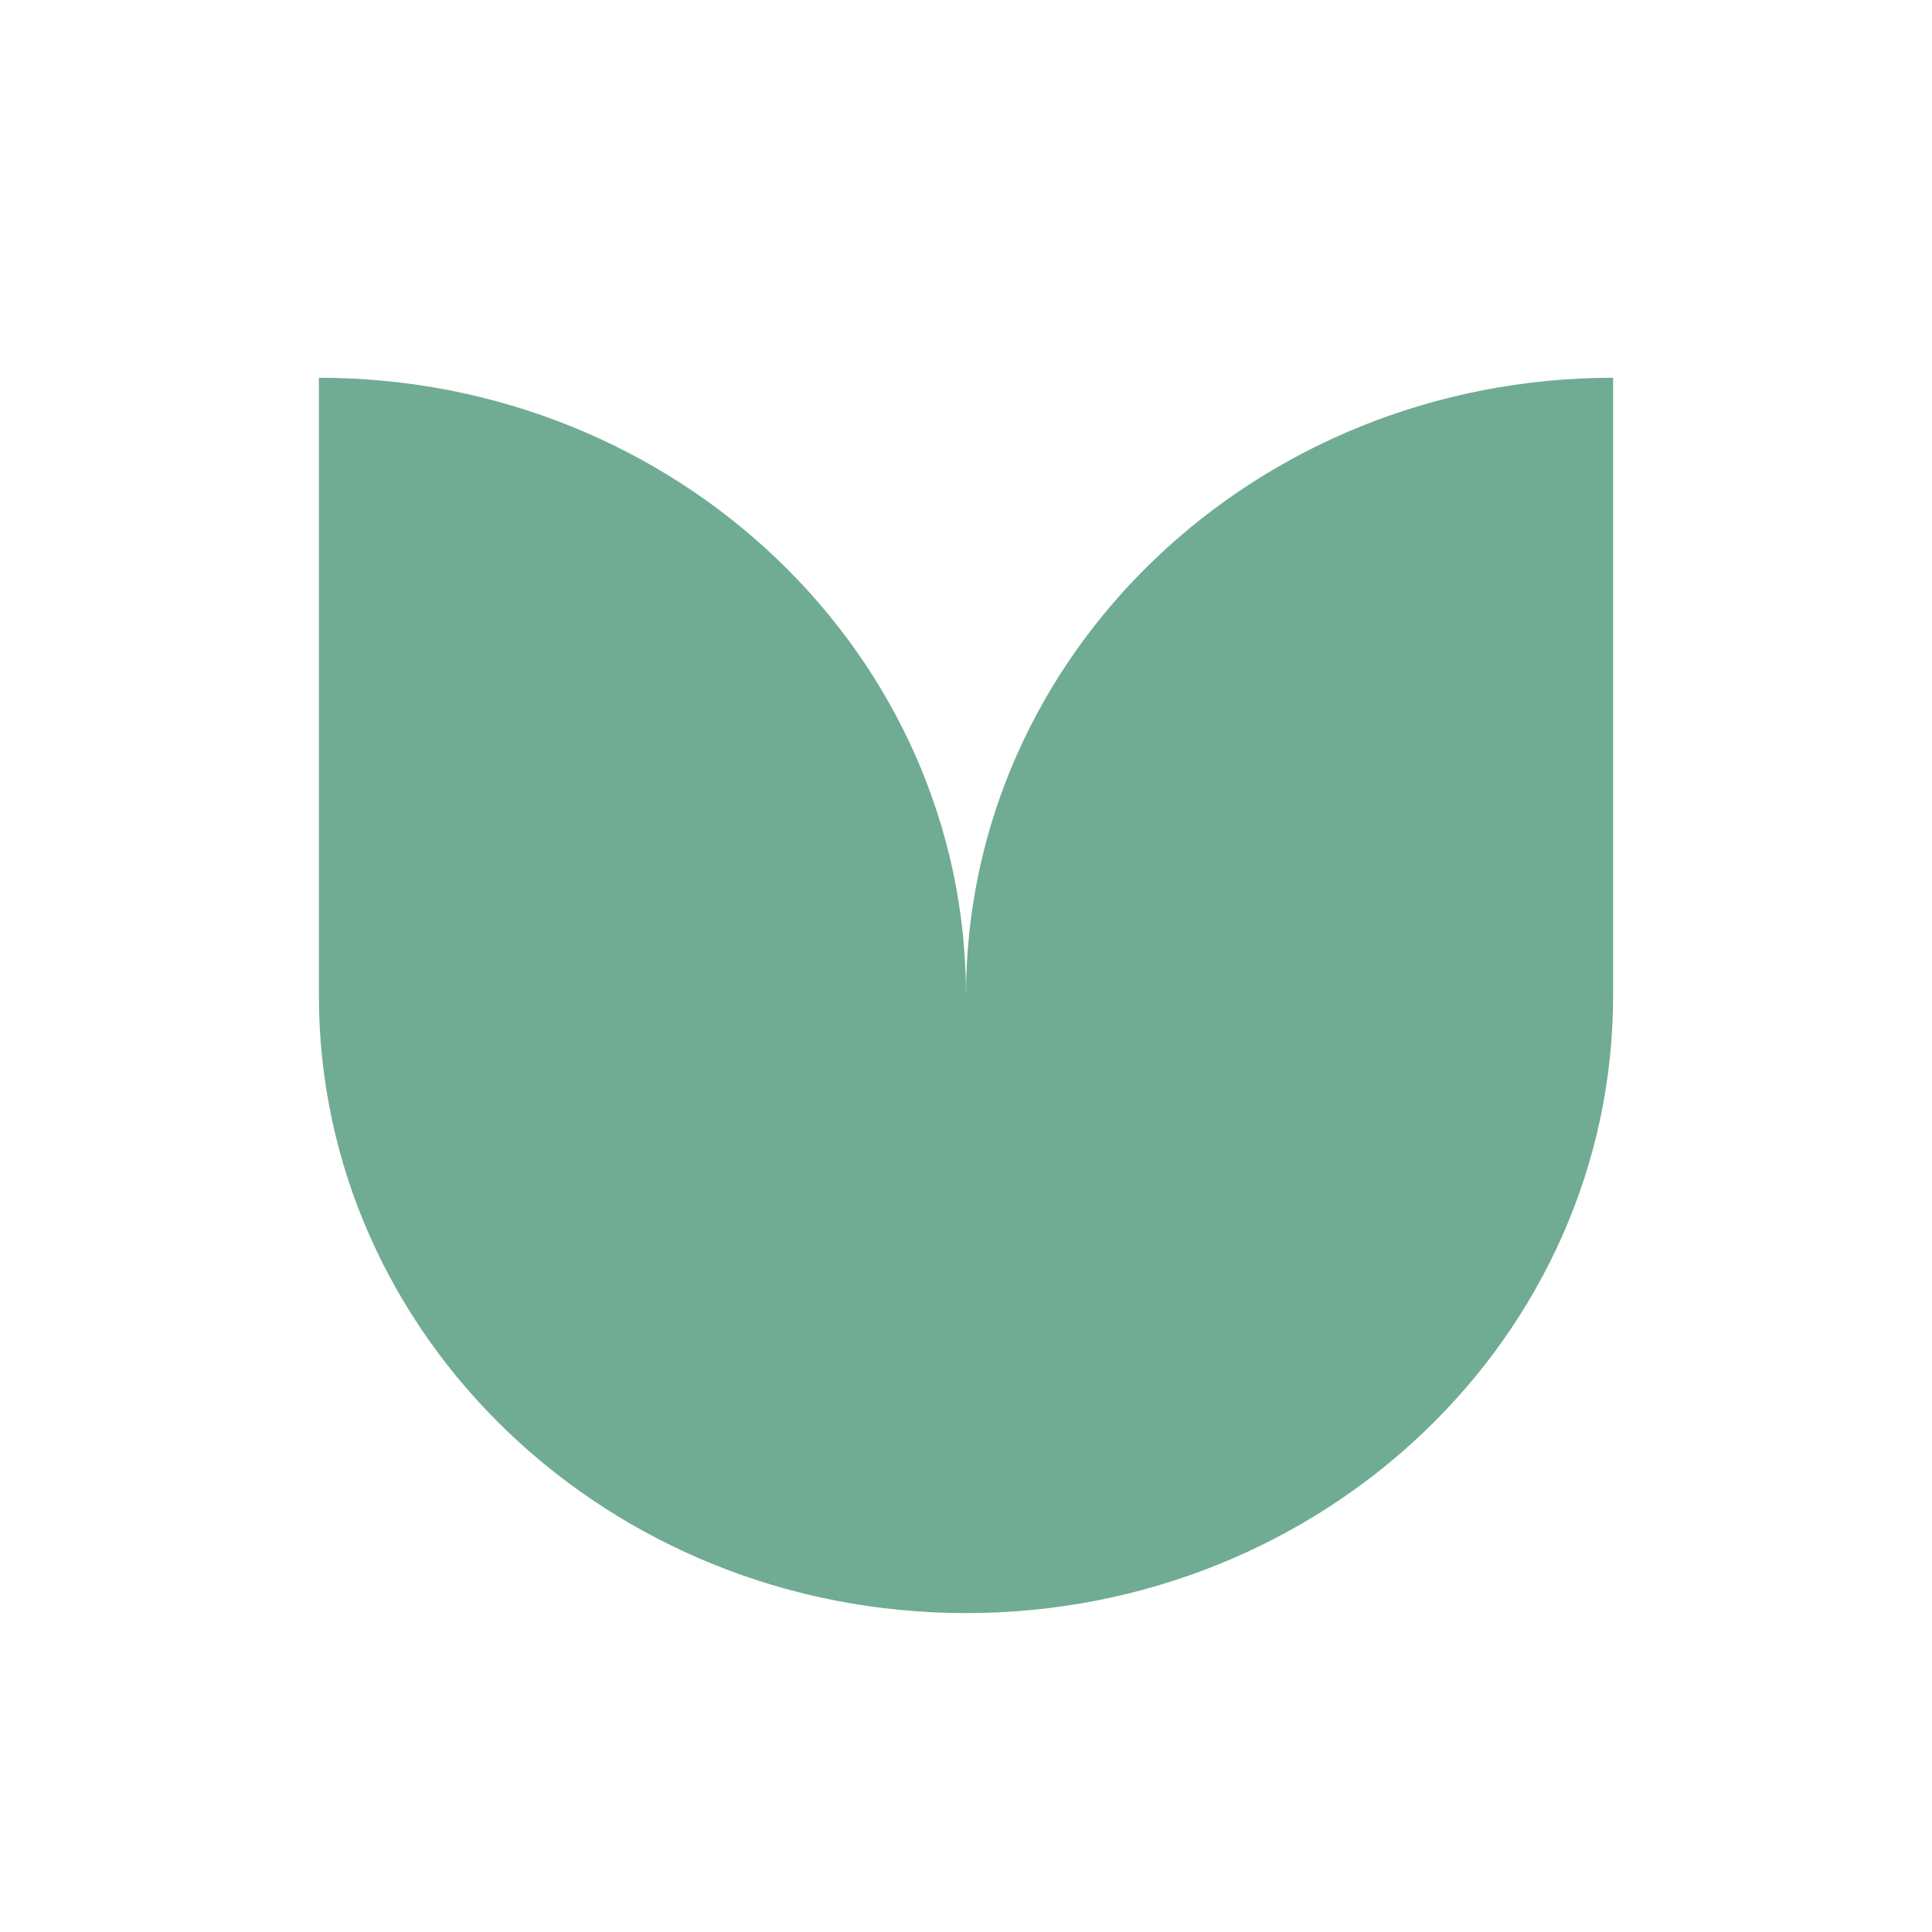 <svg xmlns="http://www.w3.org/2000/svg" fill="none" viewBox="0 0 48 48" height="48" width="48">
<path fill="#70AC93" d="M7.923 24.731C7.923 33.211 15.115 40.077 24 40.077C32.885 40.077 40.077 33.211 40.077 24.731V9.385C31.192 9.385 24 16.251 24 24.731C24 16.251 16.808 9.385 7.923 9.385V24.731Z"></path>
</svg>
